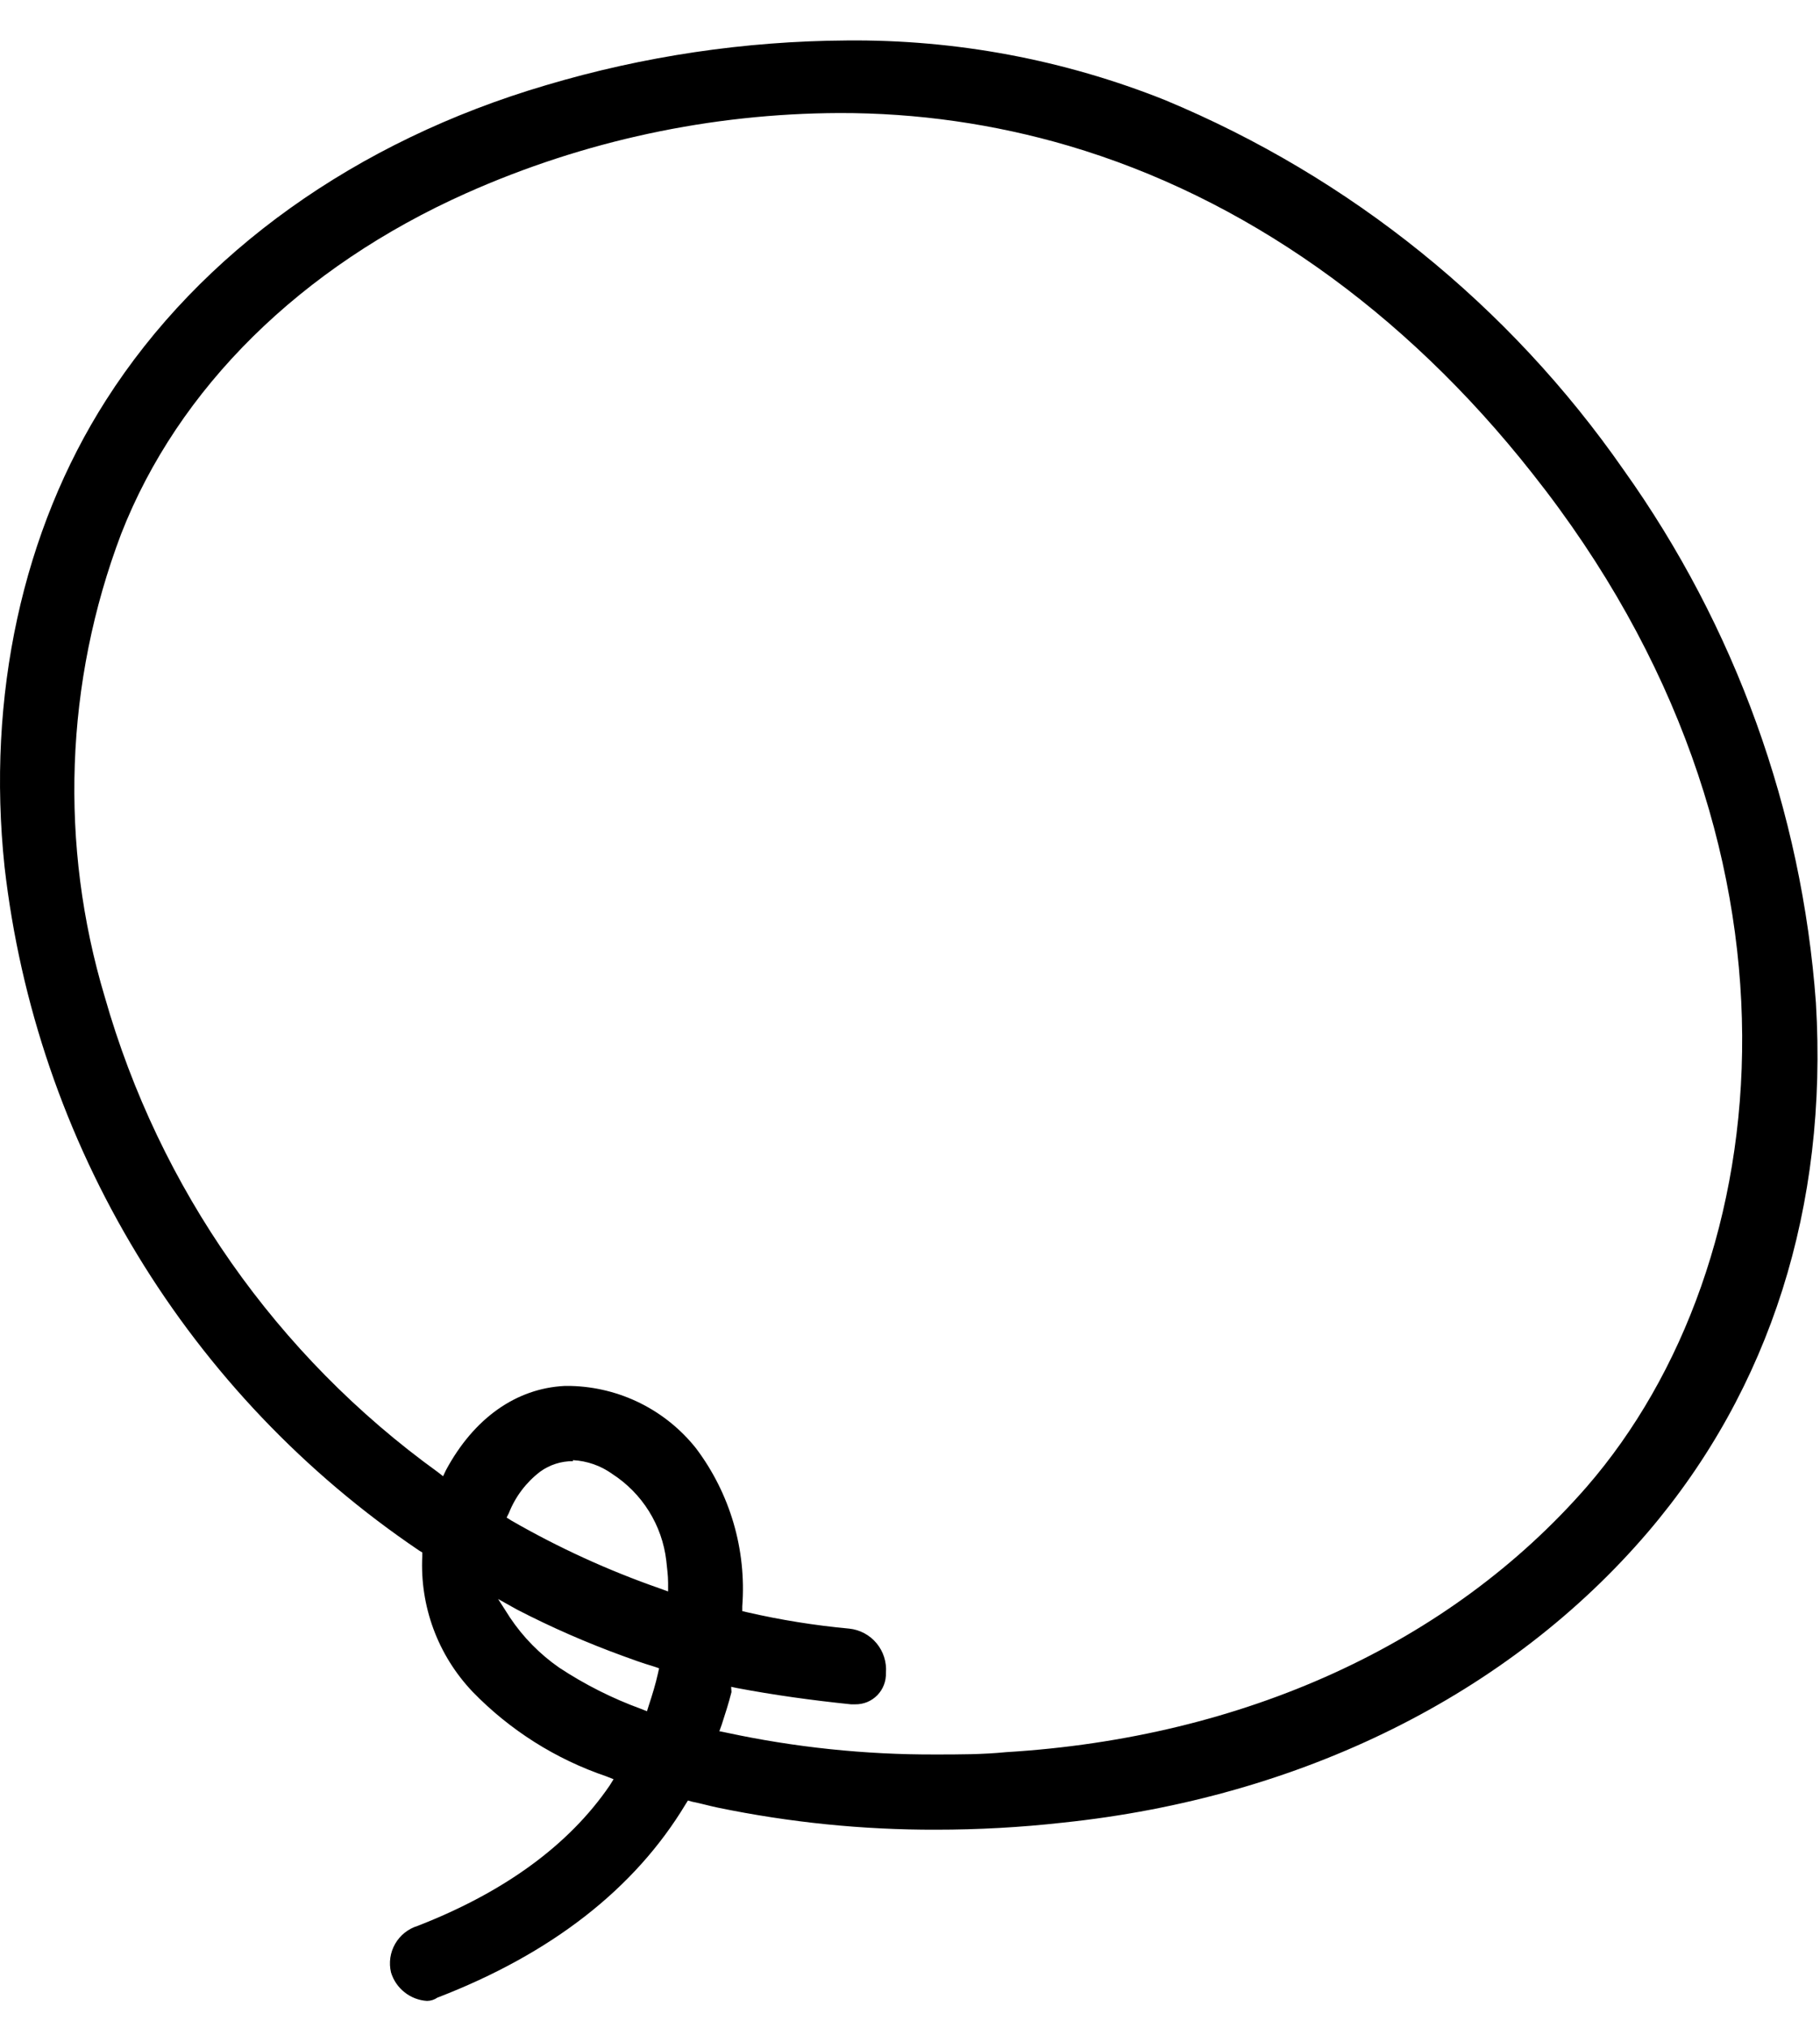<svg width="44" height="49" viewBox="0 0 44 49" fill="none" xmlns="http://www.w3.org/2000/svg">
<g id="ic39">
<path id="Vector" d="M10.324 48.344C10.126 48.332 9.936 48.259 9.781 48.136C9.625 48.013 9.511 47.846 9.453 47.656C9.397 47.421 9.433 47.174 9.553 46.965C9.673 46.757 9.868 46.601 10.098 46.531C12.193 45.716 13.753 44.579 14.735 43.146L14.834 42.988L14.663 42.92C13.435 42.504 12.323 41.801 11.421 40.87C11.008 40.434 10.687 39.92 10.479 39.357C10.271 38.794 10.179 38.195 10.209 37.595V37.508L10.142 37.469C7.375 35.602 5.046 33.159 3.314 30.306C1.582 27.453 0.489 24.259 0.11 20.943C-0.326 16.826 0.545 12.823 2.568 9.66C4.845 6.097 8.61 3.408 13.202 2.058C15.561 1.356 18.007 0.993 20.467 0.978C23.104 0.952 25.719 1.441 28.168 2.419C32.64 4.278 36.487 7.379 39.253 11.354C41.953 15.138 43.561 19.59 43.901 24.226C44.198 29.143 42.793 33.557 39.843 37.013C36.482 40.945 31.454 43.435 25.693 44.037C24.676 44.151 23.653 44.207 22.629 44.207C20.855 44.212 19.085 44.032 17.348 43.673C17.138 43.629 16.952 43.574 16.73 43.53L16.631 43.502L16.576 43.59C15.352 45.624 13.341 47.2 10.574 48.265C10.5 48.316 10.413 48.343 10.324 48.344ZM17.684 40.882C17.617 41.151 17.53 41.416 17.447 41.673L17.391 41.828L17.546 41.859C19.212 42.218 20.913 42.396 22.617 42.39C23.179 42.39 23.757 42.39 24.32 42.334C30.08 41.986 35.053 39.71 38.355 35.929C43.046 30.528 44.135 20.377 37.048 11.441C33.928 7.482 30.052 4.766 25.836 3.523C24.036 2.994 22.169 2.727 20.293 2.731C17.185 2.742 14.113 3.402 11.274 4.667C7.272 6.453 4.306 9.375 2.928 12.902C1.57 16.485 1.431 20.417 2.533 24.087C3.85 28.711 6.687 32.755 10.585 35.568L10.712 35.667L10.779 35.525C11.456 34.262 12.482 33.545 13.646 33.486H13.804C14.387 33.501 14.96 33.643 15.482 33.903C16.003 34.163 16.462 34.534 16.825 34.99C17.651 36.085 18.049 37.443 17.945 38.811V38.926L18.06 38.953C18.874 39.14 19.699 39.272 20.531 39.349C20.789 39.376 21.026 39.503 21.192 39.703C21.358 39.903 21.439 40.16 21.418 40.418C21.421 40.518 21.405 40.617 21.369 40.71C21.333 40.803 21.279 40.887 21.209 40.959C21.139 41.03 21.056 41.086 20.964 41.124C20.872 41.161 20.773 41.18 20.673 41.178H20.574C19.62 41.08 18.706 40.953 17.803 40.782L17.676 40.755L17.684 40.882ZM12.331 39.084C12.648 39.557 13.051 39.967 13.519 40.292C14.138 40.7 14.802 41.035 15.499 41.289L15.641 41.345L15.685 41.206C15.768 40.953 15.851 40.684 15.906 40.434L15.934 40.307L15.807 40.264C15.526 40.181 15.289 40.094 15.063 40.011C14.183 39.691 13.325 39.316 12.494 38.886L12.042 38.633L12.331 39.084ZM13.852 35.303C13.568 35.301 13.29 35.39 13.06 35.556C12.722 35.814 12.46 36.159 12.304 36.554L12.248 36.665L12.359 36.736C13.504 37.395 14.707 37.945 15.954 38.379L16.152 38.451V38.241C16.152 38.059 16.124 37.877 16.108 37.706C16.058 37.282 15.915 36.875 15.689 36.513C15.463 36.151 15.16 35.843 14.802 35.612C14.524 35.412 14.194 35.297 13.852 35.279V35.303Z" fill="black"></path>
</g>
</svg>
